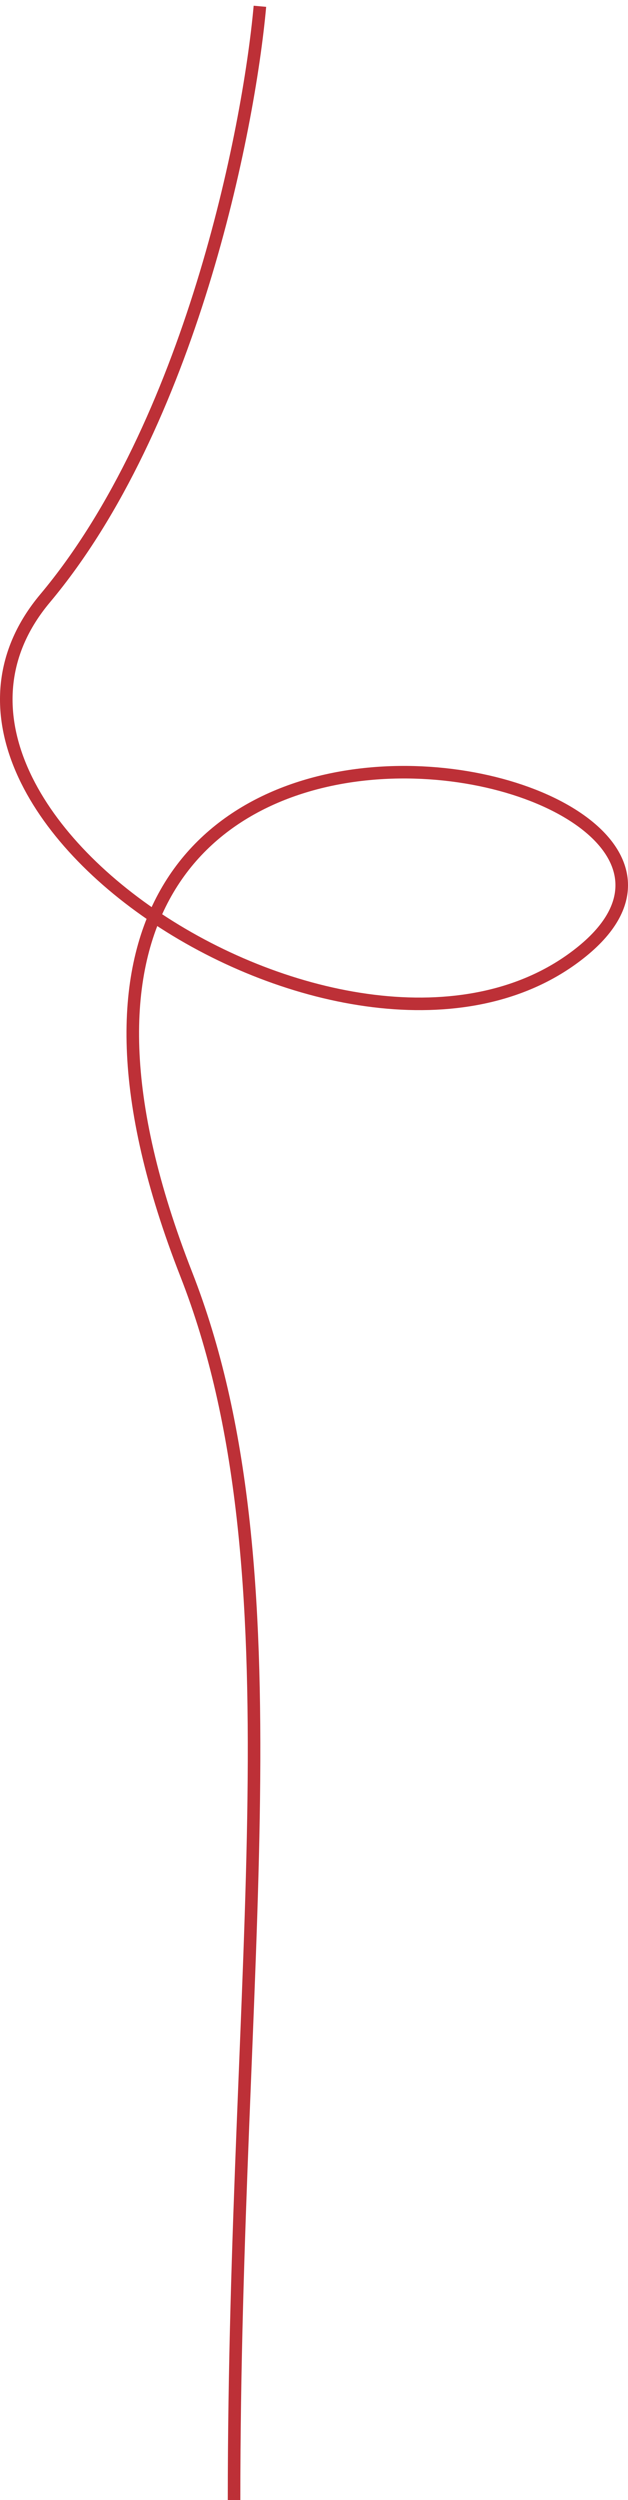 <svg width="100" height="398" viewBox="0 0 100 398" fill="none" xmlns="http://www.w3.org/2000/svg">
<path d="M41.388 1C39.593 20.951 30.238 67.734 7.176 95.262C-21.651 129.673 57.861 179.824 92.707 151.454C130.301 120.845 -14.682 89.588 29.667 202.886C48.165 250.142 37.27 313.255 37.27 398" stroke="#BD3037" stroke-width="2"/>
</svg>
